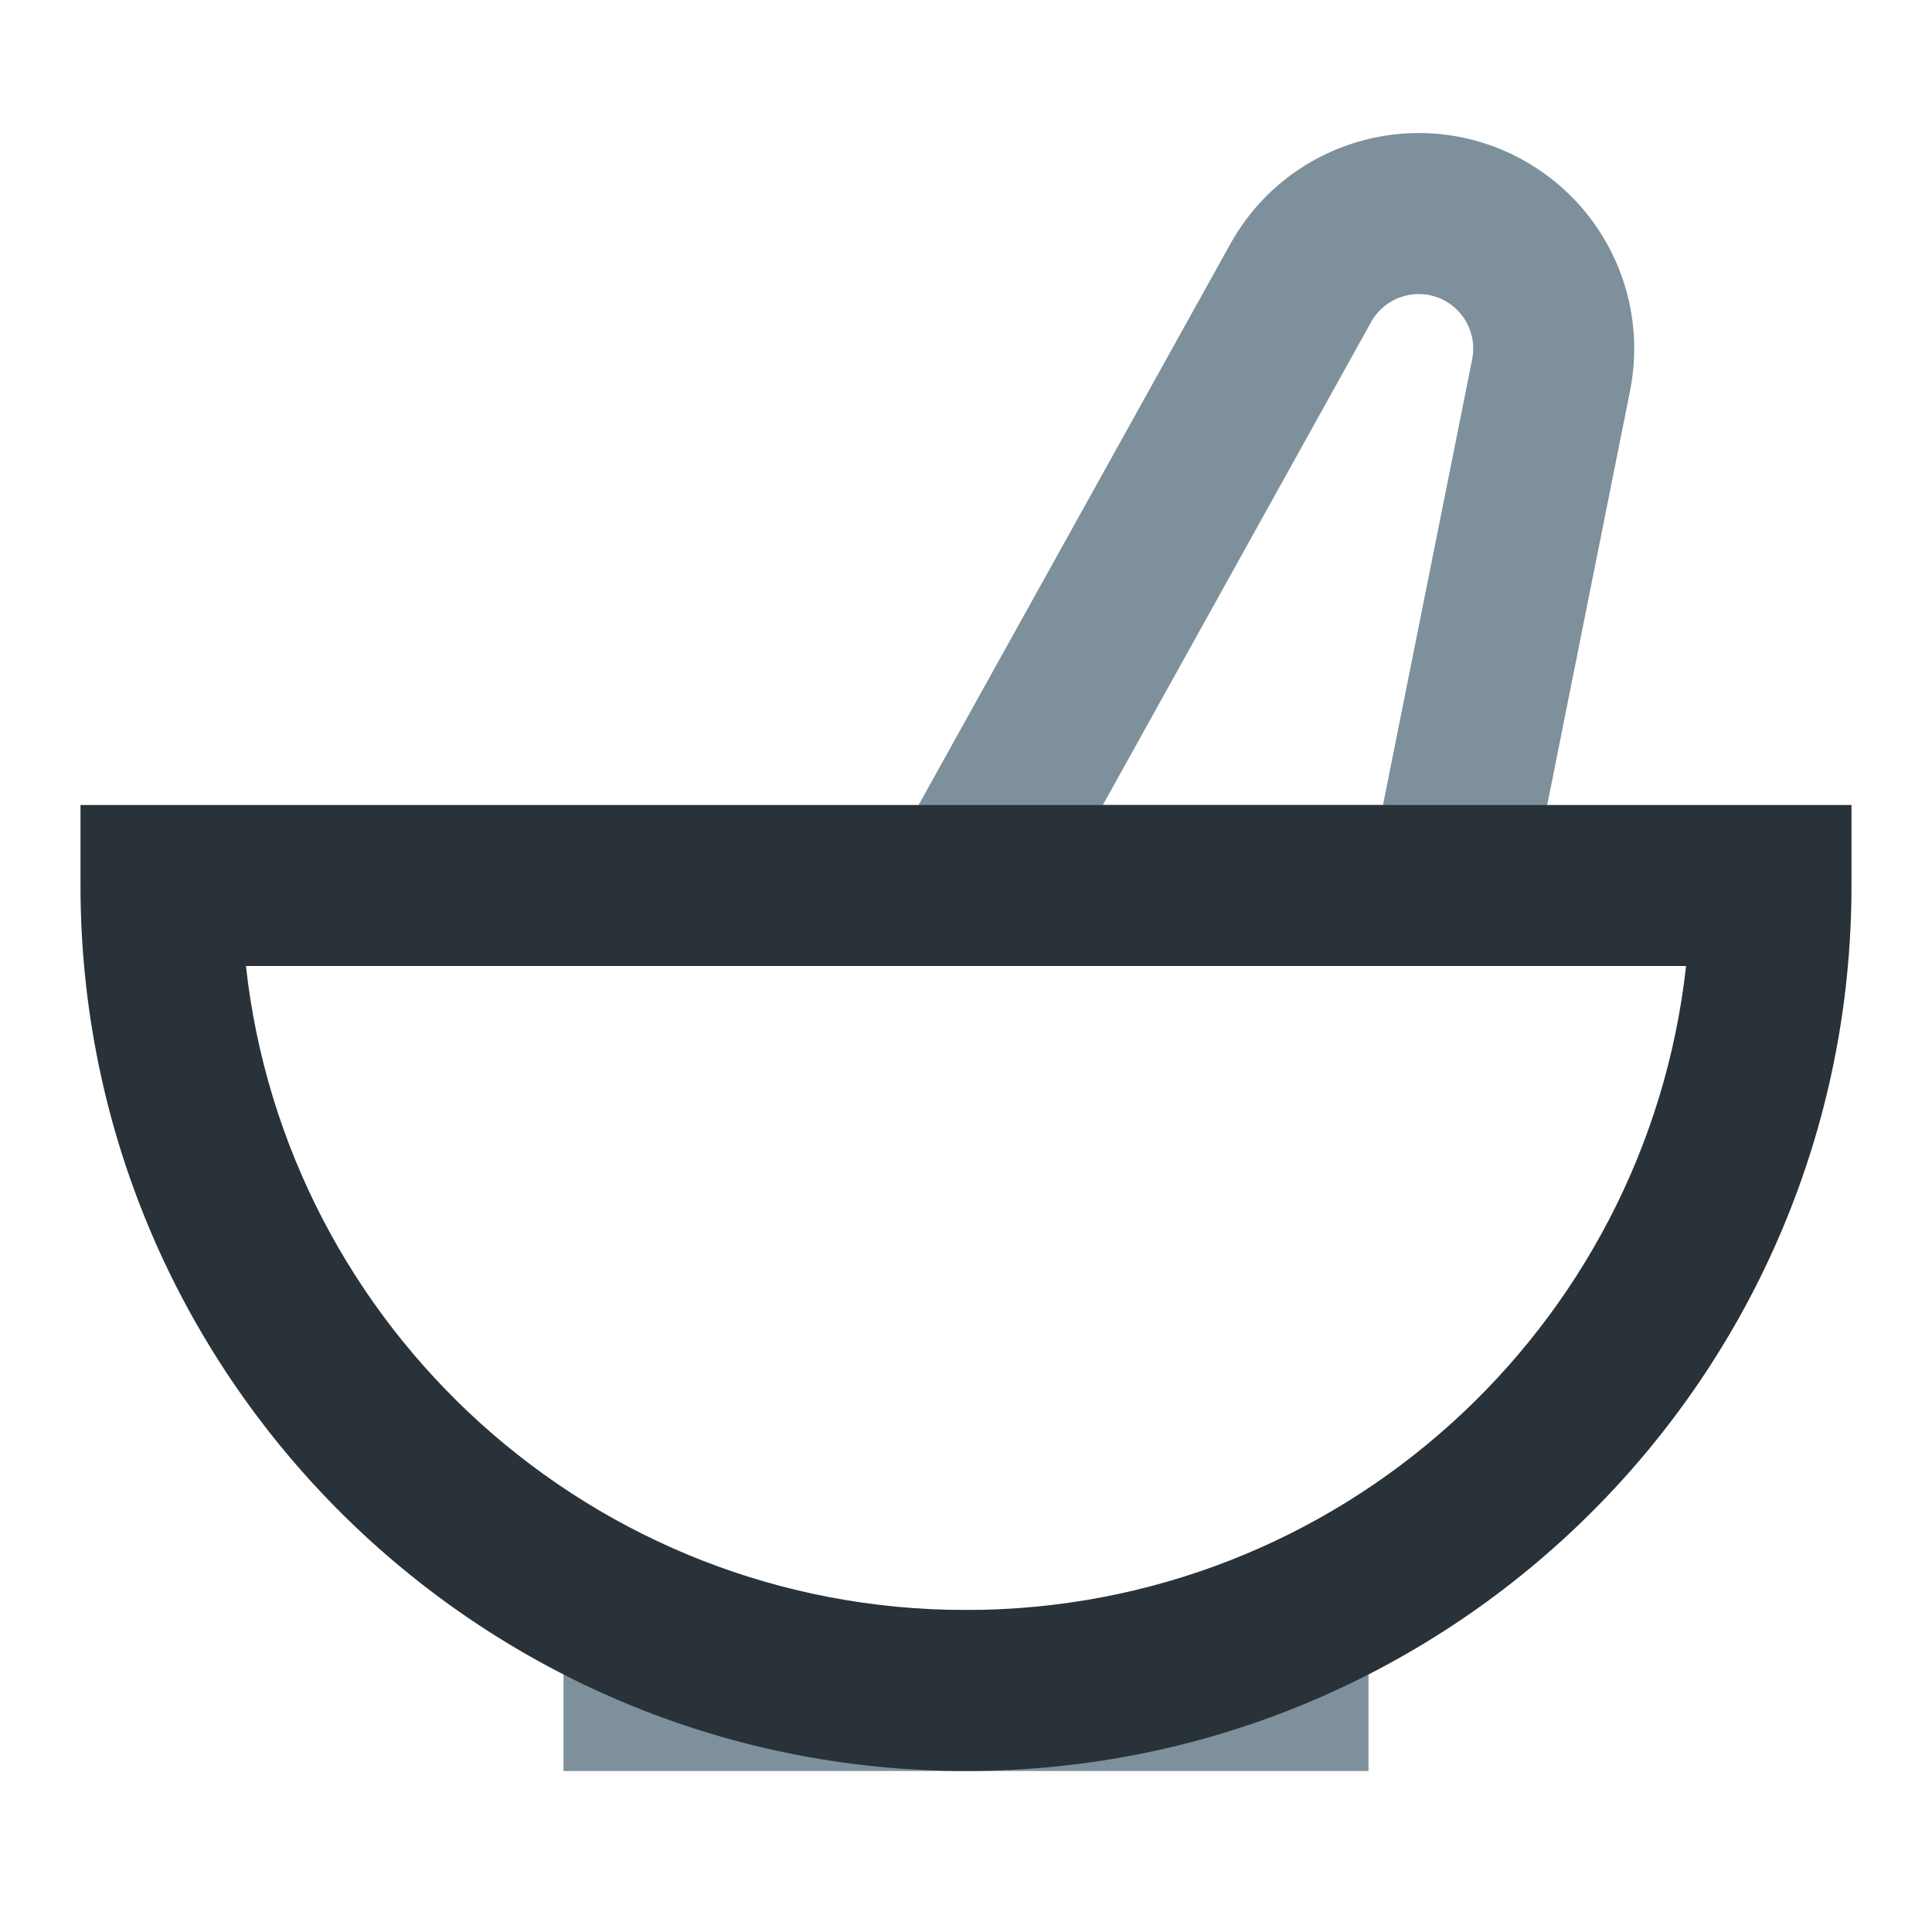<?xml version="1.0" encoding="UTF-8"?> <svg xmlns="http://www.w3.org/2000/svg" width="24" height="24" viewBox="0 0 24 24" fill="none"><path fill-rule="evenodd" clip-rule="evenodd" d="M17.972 3.749C17.644 3.553 17.218 3.667 17.032 4.001L13.7 10H17.18L18.288 4.463C18.344 4.182 18.218 3.897 17.972 3.749ZM15.284 3.03C16.019 1.707 17.703 1.256 19.001 2.035C19.971 2.617 20.471 3.746 20.249 4.855L18.82 12H10.3L15.284 3.03ZM7 22V20H17V22H7Z" fill="#7D909B"></path><path fill-rule="evenodd" clip-rule="evenodd" d="M1 10H23V11C23 17.075 18.075 22 12 22C5.925 22 1 17.075 1 11V10ZM3.055 12C3.552 16.5 7.367 20 12 20C16.633 20 20.448 16.5 20.945 12H3.055Z" fill="#283238"></path></svg> 